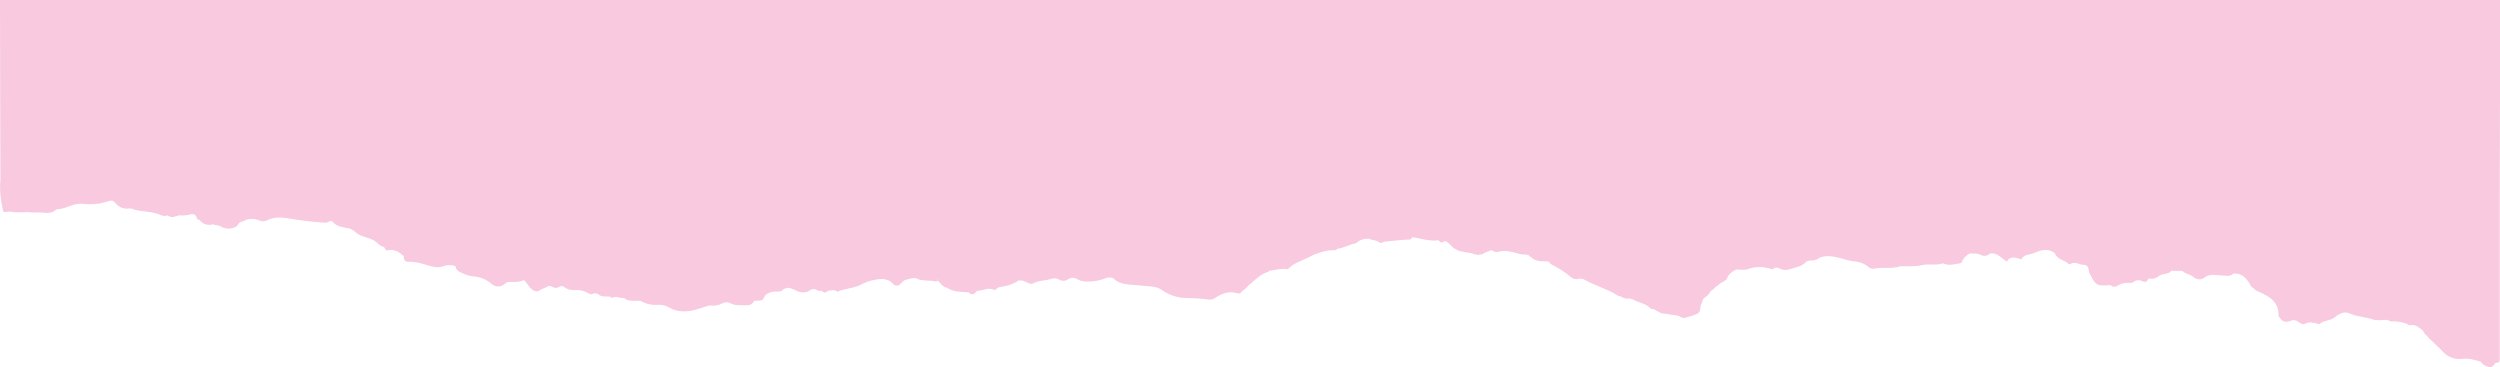 <?xml version="1.0" encoding="UTF-8"?> <svg xmlns="http://www.w3.org/2000/svg" width="1811" height="266" viewBox="0 0 1811 266" fill="none"><path d="M1810.97 11.374V0H0C0 25.19 0.052 50.38 0.157 75.57C0.157 93.644 0.216 111.719 0.332 129.793C0.332 130.827 0.122 131.879 0.105 132.913C-0.099 138.778 0.453 144.645 1.748 150.368C2.57 153.75 2.063 153.873 5.543 153.417C6.199 153.251 6.88 153.203 7.553 153.277C12.799 154.627 18.167 153.12 23.43 153.908C24.811 153.908 26.192 153.908 27.573 153.908C32.067 153.715 36.91 155.661 40.757 151.717C40.9 151.616 41.072 151.567 41.247 151.577C46.282 151.577 50.584 148.686 55.427 147.879C56.726 147.569 58.065 147.463 59.396 147.564C65.711 148.493 72.156 147.892 78.192 145.811L79.783 145.461C81.881 144.848 82.895 146.337 84.102 147.617C85.155 148.849 86.487 149.81 87.987 150.42C89.486 151.03 91.11 151.271 92.722 151.122C93.567 150.919 94.447 150.919 95.292 151.122C101.185 153.575 107.724 152.716 113.774 154.784C116.082 155.573 118.704 157.238 121.519 155.976C124.317 158.5 127.097 156.467 129.895 155.976C132.27 156.202 134.666 156.048 136.993 155.521C139.809 154.644 142.029 154.942 142.746 158.395C142.886 159.113 143.813 159.113 144.494 159.253C145.587 160.78 147.141 161.915 148.926 162.489C150.711 163.063 152.633 163.047 154.408 162.443C155.544 163.011 156.794 163.31 158.063 163.319C158.194 163.43 158.354 163.501 158.524 163.526C158.693 163.551 158.867 163.528 159.024 163.46C160.678 164.659 162.628 165.381 164.662 165.548C166.697 165.715 168.738 165.32 170.564 164.406C171.5 163.947 172.243 163.171 172.662 162.215C173.834 160.165 176.474 160.796 177.908 159.306C181.158 158.249 184.676 158.379 187.839 159.674C188.701 160.07 189.637 160.274 190.584 160.274C191.532 160.274 192.468 160.07 193.33 159.674C199.746 156.169 206.653 157.921 212.912 158.815C219.996 159.977 227.133 160.784 234.296 161.234C234.959 161.386 235.645 161.404 236.315 161.286C236.984 161.169 237.624 160.919 238.196 160.55C239.157 160.06 240.364 159.832 241.028 160.673C243.861 164.178 248.022 164.458 251.869 165.317C255.366 165.563 257.271 168.454 259.999 169.961C263.776 172.047 268.199 172.205 271.784 174.746C273.83 176.183 275.281 178.549 278.131 178.847C279.005 179.758 279.023 181.791 280.911 181.353C285.684 180.231 289.164 182.527 292.451 185.454C292.451 187.995 293.063 189.8 296.28 189.642C301.001 189.432 305.477 190.887 309.971 192.219C313.642 193.323 317.594 194.234 321.126 192.85C323.984 191.745 327.15 191.745 330.008 192.85C330.34 195.952 332.718 196.986 335.149 197.95C337.692 199.266 340.476 200.048 343.332 200.245C347.978 200.658 352.386 202.494 355.956 205.503C357.094 206.633 358.59 207.33 360.185 207.474C361.781 207.618 363.377 207.2 364.698 206.292C365.73 205.661 366.709 204.942 367.705 204.276C371.535 204.101 375.451 204.767 379.106 203.014C379.106 202.909 379.228 202.804 379.473 202.716C379.718 202.629 379.787 202.716 379.927 202.944C379.888 202.929 379.844 202.929 379.805 202.944C379.568 202.98 379.335 203.033 379.106 203.102C379.242 203.189 379.395 203.246 379.555 203.267C379.715 203.288 379.878 203.274 380.032 203.225L383.162 207.256C385.662 210.761 388.74 212.128 391.118 210.235C392.954 208.763 395.244 208.675 396.993 207.308C399.301 206.432 400.927 209.061 403.182 208.517C404.931 208.219 406.889 206.274 408.567 207.781C411.785 210.655 415.561 210.042 419.251 210.147C421.329 210.331 423.349 210.926 425.196 211.9C426.524 212.496 427.818 213.81 429.514 212.688C429.56 212.741 429.617 212.782 429.68 212.811C429.743 212.84 429.812 212.855 429.881 212.855C429.951 212.855 430.02 212.84 430.083 212.811C430.146 212.782 430.203 212.741 430.249 212.688C430.249 212.566 430.354 212.461 430.581 212.338C430.808 212.215 431.053 212.338 431.298 212.653L433.046 212.811C435.512 215.352 438.729 214.721 441.789 214.791C441.999 215.166 442.341 215.45 442.747 215.589C443.153 215.728 443.596 215.712 443.992 215.545C446.667 214.178 449.237 216.509 451.842 215.738C455.339 218.735 459.658 217.823 463.732 217.841C467.632 220.137 472.145 221.172 476.653 220.803C479.597 220.657 482.517 221.389 485.046 222.906C490.938 226.306 497.53 226.06 503.667 224.413C507.059 223.519 510.486 222.24 513.913 221.223C517.127 221.78 520.434 221.256 523.32 219.734C524.235 219.226 525.264 218.959 526.31 218.959C527.356 218.959 528.385 219.226 529.3 219.734C532.517 221.486 536.049 220.978 539.354 221.153C541.662 221.276 544.966 221.153 546.225 217.981C547.729 217.876 549.233 217.666 550.719 217.701C552.205 217.736 552.765 216.807 553.307 215.738C553.365 215.733 553.421 215.715 553.472 215.685C553.522 215.655 553.564 215.614 553.596 215.565C553.628 215.516 553.649 215.46 553.656 215.402C553.664 215.344 553.658 215.285 553.639 215.23C553.752 214.648 554.031 214.112 554.443 213.687C556.77 211.921 559.641 211.028 562.556 211.164C564.305 211.164 566.053 211.462 567.155 209.744C568.403 209.011 569.803 208.573 571.246 208.465C572.734 208.782 574.183 209.264 575.565 209.902C579.551 212.233 583.451 212.741 587.402 209.902C588.504 209.131 589.693 209.586 590.899 209.604C591.494 210.091 592.193 210.436 592.941 210.613C593.69 210.789 594.468 210.791 595.218 210.62C596.704 212.25 598.208 212.373 599.729 210.62C602.089 210.62 604.59 209.306 606.723 211.497C606.723 211.497 607.492 211.023 607.912 210.778C613.384 208.763 619.504 208.693 624.627 205.713C627.684 204.157 630.974 203.109 634.366 202.611C638.72 201.717 643.336 201.717 646.833 205.468C647.131 205.894 647.522 206.246 647.977 206.497C648.432 206.747 648.938 206.89 649.457 206.914C649.975 206.937 650.492 206.841 650.968 206.633C651.444 206.425 651.866 206.11 652.201 205.713C653.093 204.89 653.949 203.961 654.824 203.207C657.478 202.149 660.279 201.511 663.129 201.314H662.989L664.353 201.963C668.706 203.838 673.497 202.734 677.956 203.961L679.704 203.4C681.453 205.573 683.026 207.921 686.051 208.482C690.825 211.619 696.297 211.444 701.665 211.742C703.414 213.722 705.162 213.617 706.911 211.637L707.977 210.673C711.964 210.673 715.758 207.904 719.954 209.902C720.689 210.252 721.965 209.499 722.577 208.535C723.65 208.116 724.763 207.81 725.899 207.624C729.466 207.147 732.915 206.019 736.075 204.294C736.334 204.28 736.582 204.185 736.783 204.021C736.984 203.857 737.128 203.633 737.194 203.382C739.029 202.903 740.977 203.134 742.65 204.031C744.503 204.679 746.461 206.397 748.542 205.24C752.476 203.049 756.935 203.347 761.079 202.191C762.098 201.757 763.205 201.569 764.311 201.642C765.416 201.715 766.489 202.047 767.443 202.611C768.345 203.156 769.383 203.433 770.436 203.408C771.489 203.383 772.513 203.058 773.388 202.471C774.166 201.915 775.054 201.534 775.993 201.352C776.931 201.171 777.897 201.194 778.826 201.42C780.935 202.778 783.328 203.629 785.82 203.908C791.278 204.261 796.743 203.337 801.783 201.209C803.654 200.999 805.56 200.491 807.134 202.103C809.721 204.714 812.956 205.45 816.506 205.959C820.055 206.467 823.727 206.484 827.311 206.958C832.05 207.588 837.068 206.958 841.299 209.884C846.832 213.831 853.461 215.94 860.252 215.913C865.371 215.952 870.481 216.321 875.552 217.017C877.23 217.238 878.929 216.799 880.29 215.79C885.273 212.478 890.536 210.533 896.656 212.513C898.142 213.004 899.209 211.795 900.048 210.655C902.216 209.481 903.545 207.448 905.433 205.924C909.542 202.541 913.161 198.423 918.564 196.968L919.736 196.109C923.705 195.811 927.552 194.252 931.66 194.953C932.165 195.038 932.684 194.967 933.147 194.747C933.61 194.528 933.994 194.171 934.248 193.726C937.326 190.869 941.242 189.572 944.931 187.785C947.956 186.821 950.492 184.753 953.516 183.824C953.849 183.824 954.181 183.649 954.496 183.561C958.441 181.913 962.69 181.125 966.962 181.248C967.316 181.243 967.663 181.147 967.969 180.969C968.275 180.791 968.531 180.537 968.711 180.231C973.484 179.635 977.663 177.042 982.349 176.165C982.769 176.078 983.083 175.499 983.45 175.149C985.874 173.456 988.813 172.668 991.756 172.923C994.081 174.203 997.001 173.782 999.187 175.587C1000.17 176.411 1001.42 175.815 1002.44 175.131C1008.7 174.606 1014.91 173.607 1021.22 173.519C1022.09 173.519 1022.63 172.643 1023.05 171.889C1029.33 172.503 1035.29 175.096 1041.85 173.992C1042.76 174.763 1044.02 176.218 1044.86 175.552C1047.6 173.414 1048.65 175.762 1050.31 177.042C1051.66 178.076 1052.5 179.723 1054.21 180.319C1055.81 181.416 1057.65 182.086 1059.58 182.264C1062.38 183.176 1065.47 182.843 1068.16 184.245L1069.91 184.385C1070.44 184.963 1070.94 184.893 1071.43 184.385C1071.58 184.436 1071.74 184.451 1071.89 184.426C1072.04 184.402 1072.19 184.339 1072.31 184.245C1072.75 184.39 1073.22 184.389 1073.66 184.24C1074.1 184.091 1074.48 183.804 1074.74 183.421L1079.98 181.3C1080.02 181.351 1080.06 181.393 1080.12 181.421C1080.17 181.45 1080.23 181.465 1080.29 181.465C1080.35 181.465 1080.41 181.45 1080.46 181.421C1080.52 181.393 1080.56 181.351 1080.6 181.3C1081.98 181.861 1083.18 183.053 1084.88 182.387L1085.81 182.264C1085.98 182.289 1086.16 182.289 1086.33 182.264C1093.12 180.301 1099.16 184.788 1105.79 184.455C1107.19 184.455 1108.29 185.612 1109.29 186.523C1111.31 188.17 1113.8 189.128 1116.4 189.257C1118.3 189.182 1120.19 189.281 1122.07 189.555C1122.56 190.511 1123.34 191.289 1124.29 191.781C1128.09 193.706 1131.73 195.945 1135.17 198.475C1137.93 200.824 1140.1 203.067 1144.12 201.84C1145.51 201.678 1146.91 202.013 1148.07 202.787C1155.33 206.8 1163.42 209.008 1170.59 213.302C1171.7 214.146 1173.01 214.684 1174.38 214.862C1175.95 215.958 1177.85 216.461 1179.75 216.281C1180.97 216.212 1182.18 216.492 1183.25 217.087C1187.17 219.488 1192.2 219.664 1195.49 223.274C1196.08 223.905 1197.41 223.852 1198.39 224.115C1201.15 225.868 1203.92 227.62 1207.43 227.27C1210.81 228.514 1214.67 227.673 1217.92 229.863C1218.56 230.149 1219.25 230.297 1219.95 230.297C1220.65 230.297 1221.34 230.149 1221.98 229.863C1224.66 229.213 1227.27 228.322 1229.79 227.199C1232.05 225.622 1231.73 223.186 1231.93 220.925C1233.55 219.383 1232.87 216.491 1235.28 215.317C1237.02 214.177 1238.4 212.574 1239.27 210.691C1239.66 210.628 1240.02 210.468 1240.32 210.226C1240.63 209.983 1240.87 209.667 1241.02 209.306H1241.12C1241.37 209.305 1241.62 209.214 1241.8 209.05C1241.99 208.886 1242.12 208.66 1242.16 208.412C1243.9 207.15 1245.55 205.591 1247.51 204.451C1249.17 203.488 1251.41 202.699 1251.61 200.123C1253.22 197.917 1255.41 196.21 1257.94 195.198C1260.71 195.198 1263.73 195.846 1266.16 194.918C1271.64 192.981 1277.61 192.981 1283.09 194.918C1283.5 195.045 1283.95 195.027 1284.36 194.868C1284.76 194.709 1285.1 194.418 1285.33 194.041C1286.49 193.735 1287.71 193.815 1288.82 194.269C1292.6 196.705 1296.24 195.093 1299.91 194.041C1302.95 193.113 1306.01 192.289 1308.27 189.765C1308.84 189.117 1310.01 189.064 1311.03 188.731C1313.67 189 1316.3 188.233 1318.39 186.593C1323.88 184.56 1329.32 185.962 1334.58 187.347C1337.18 188.268 1339.86 188.925 1342.59 189.309C1346.57 189.43 1350.41 190.852 1353.52 193.358C1354 193.854 1354.6 194.228 1355.26 194.447C1355.92 194.666 1356.62 194.726 1357.31 194.62C1363.73 193.288 1370.42 194.988 1376.79 192.867C1382.03 192.744 1387.28 193.27 1392.66 191.991C1397.3 190.887 1402.26 192.517 1406.95 190.834C1407.47 190.784 1407.99 190.888 1408.45 191.132C1412.25 192.587 1415.94 191.36 1419.66 190.747C1420.18 190.693 1420.67 190.456 1421.03 190.077C1421.39 189.698 1421.61 189.202 1421.64 188.679C1422.81 186.47 1424.64 184.687 1426.88 183.579C1429.56 183.842 1432.23 183.211 1434.89 184.683C1435.97 185.247 1437.21 185.443 1438.42 185.241C1439.62 185.039 1440.73 184.449 1441.57 183.561C1446.92 182.843 1449.81 187.066 1453.81 189.502C1455.56 185.892 1458.9 186.243 1462.18 187.154C1462.97 187.364 1463.93 188.258 1464.42 187.539C1466.49 184.034 1470.47 184.543 1473.44 183.281C1478.17 181.283 1483.53 179.425 1488.52 183.386C1490.27 188.205 1495.69 188.205 1498.71 191.36C1498.89 191.553 1499.72 191.36 1500.13 191.097C1503.27 189.239 1506.09 191.746 1509.1 191.763C1514.01 191.763 1512.49 196.53 1514.13 198.966C1514.24 199.101 1514.36 199.225 1514.5 199.334C1518 207.343 1520.51 207.028 1527.51 206.607H1529.05C1530.67 208.36 1532.74 207.676 1534.19 206.817C1536.68 205.291 1539.61 204.632 1542.51 204.942C1543.54 205.073 1544.58 204.85 1545.46 204.311C1546.38 203.557 1547.51 203.103 1548.7 203.013C1549.88 202.922 1551.07 203.198 1552.09 203.803C1554.12 204.907 1555.68 203.803 1556.38 201.612C1557.42 201.956 1558.54 202.057 1559.63 201.908C1560.72 201.76 1561.77 201.365 1562.69 200.754C1564.53 199.307 1566.75 198.43 1569.09 198.23C1570.65 198.084 1572.09 197.329 1573.11 196.127L1580.98 196.267C1583.14 198.545 1586.5 198.633 1588.9 200.596C1591.96 203.102 1595.09 202.804 1598.06 200.28C1601.56 198.283 1605.4 199.422 1609.13 199.527C1612.12 199.527 1615.33 200.789 1617.87 198.142C1624.22 197.792 1627.63 201.647 1630.28 206.73C1630.49 207.182 1630.79 207.587 1631.16 207.919C1631.53 208.251 1631.96 208.502 1632.43 208.658C1633.48 210.41 1635.35 210.918 1637.1 211.707C1644.59 215.089 1651.09 219.278 1650.55 228.987C1650.55 229.215 1650.97 229.478 1651.2 229.723C1653.12 233.386 1656.27 233.736 1659.59 232.334C1660.34 231.957 1661.19 231.801 1662.03 231.885C1662.88 231.968 1663.68 232.288 1664.34 232.808C1665.99 233.859 1667.84 235.559 1670.01 234.402C1672.54 233.07 1675.06 233.649 1677.6 234.14C1678.59 234.332 1679.71 235.156 1680.59 234.455C1683.94 231.721 1688.81 232.475 1691.99 229.285C1693 228.364 1694.19 227.661 1695.48 227.217C1696.4 226.736 1697.41 226.45 1698.45 226.377C1699.48 226.305 1700.52 226.448 1701.5 226.796C1706.92 229.46 1713 229.408 1718.62 231.3C1722.11 232.492 1725.84 231.668 1729.46 231.686C1730.14 232.185 1730.92 232.542 1731.75 232.735C1732.57 232.927 1733.43 232.952 1734.27 232.808C1737.64 232.803 1740.97 233.508 1744.06 234.876C1744.38 235.167 1744.77 235.379 1745.19 235.494C1745.62 235.61 1746.06 235.626 1746.49 235.542C1749.84 234.946 1751.96 237.049 1754.34 238.801C1756.09 240.063 1756.21 242.622 1758.43 243.323C1758.5 243.709 1758.66 244.074 1758.89 244.392C1759.12 244.71 1759.42 244.973 1759.76 245.163C1762.98 248.405 1766.42 251.367 1769.58 254.697C1771.32 256.641 1773.5 258.134 1775.93 259.05C1778.37 259.965 1780.99 260.276 1783.57 259.954C1788.31 259.306 1792.66 260.726 1797.07 261.987C1798 263.478 1799.41 264.6 1801.07 265.159C1804.29 266.702 1805.52 266.229 1807.7 262.846C1809.45 262.846 1810.87 262.653 1810.8 260.375C1810.8 258.815 1810.8 257.238 1810.8 255.678C1810.8 216.667 1810.8 177.661 1810.8 138.661C1810.98 96.121 1811.04 53.692 1810.97 11.374ZM131.87 127.83C131.911 127.821 131.953 127.821 131.993 127.83C131.953 127.841 131.911 127.841 131.87 127.83ZM424.146 170.592H423.937C423.94 170.528 423.94 170.464 423.937 170.4L424.059 170.592H424.146ZM679.757 203.084C678.865 202.348 678.288 202.681 678.008 203.698C678.218 202.226 678.9 202.226 679.757 203.084ZM1052.18 155.766C1052.18 155.766 1052.18 155.766 1052.18 155.678H1052.36C1052.33 155.681 1052.31 155.688 1052.29 155.7C1052.27 155.712 1052.25 155.729 1052.24 155.748L1052.18 155.766ZM1398.92 2.541L1398.8 2.664L1398.92 2.524V2.541ZM1719.4 66.281V66.123L1719.58 66.316L1719.4 66.281ZM1758.8 242.902C1758.99 242.976 1759.15 243.112 1759.25 243.288C1759.11 243.14 1758.96 243.006 1758.8 242.885V242.902Z" fill="#F8C9DF"></path></svg> 